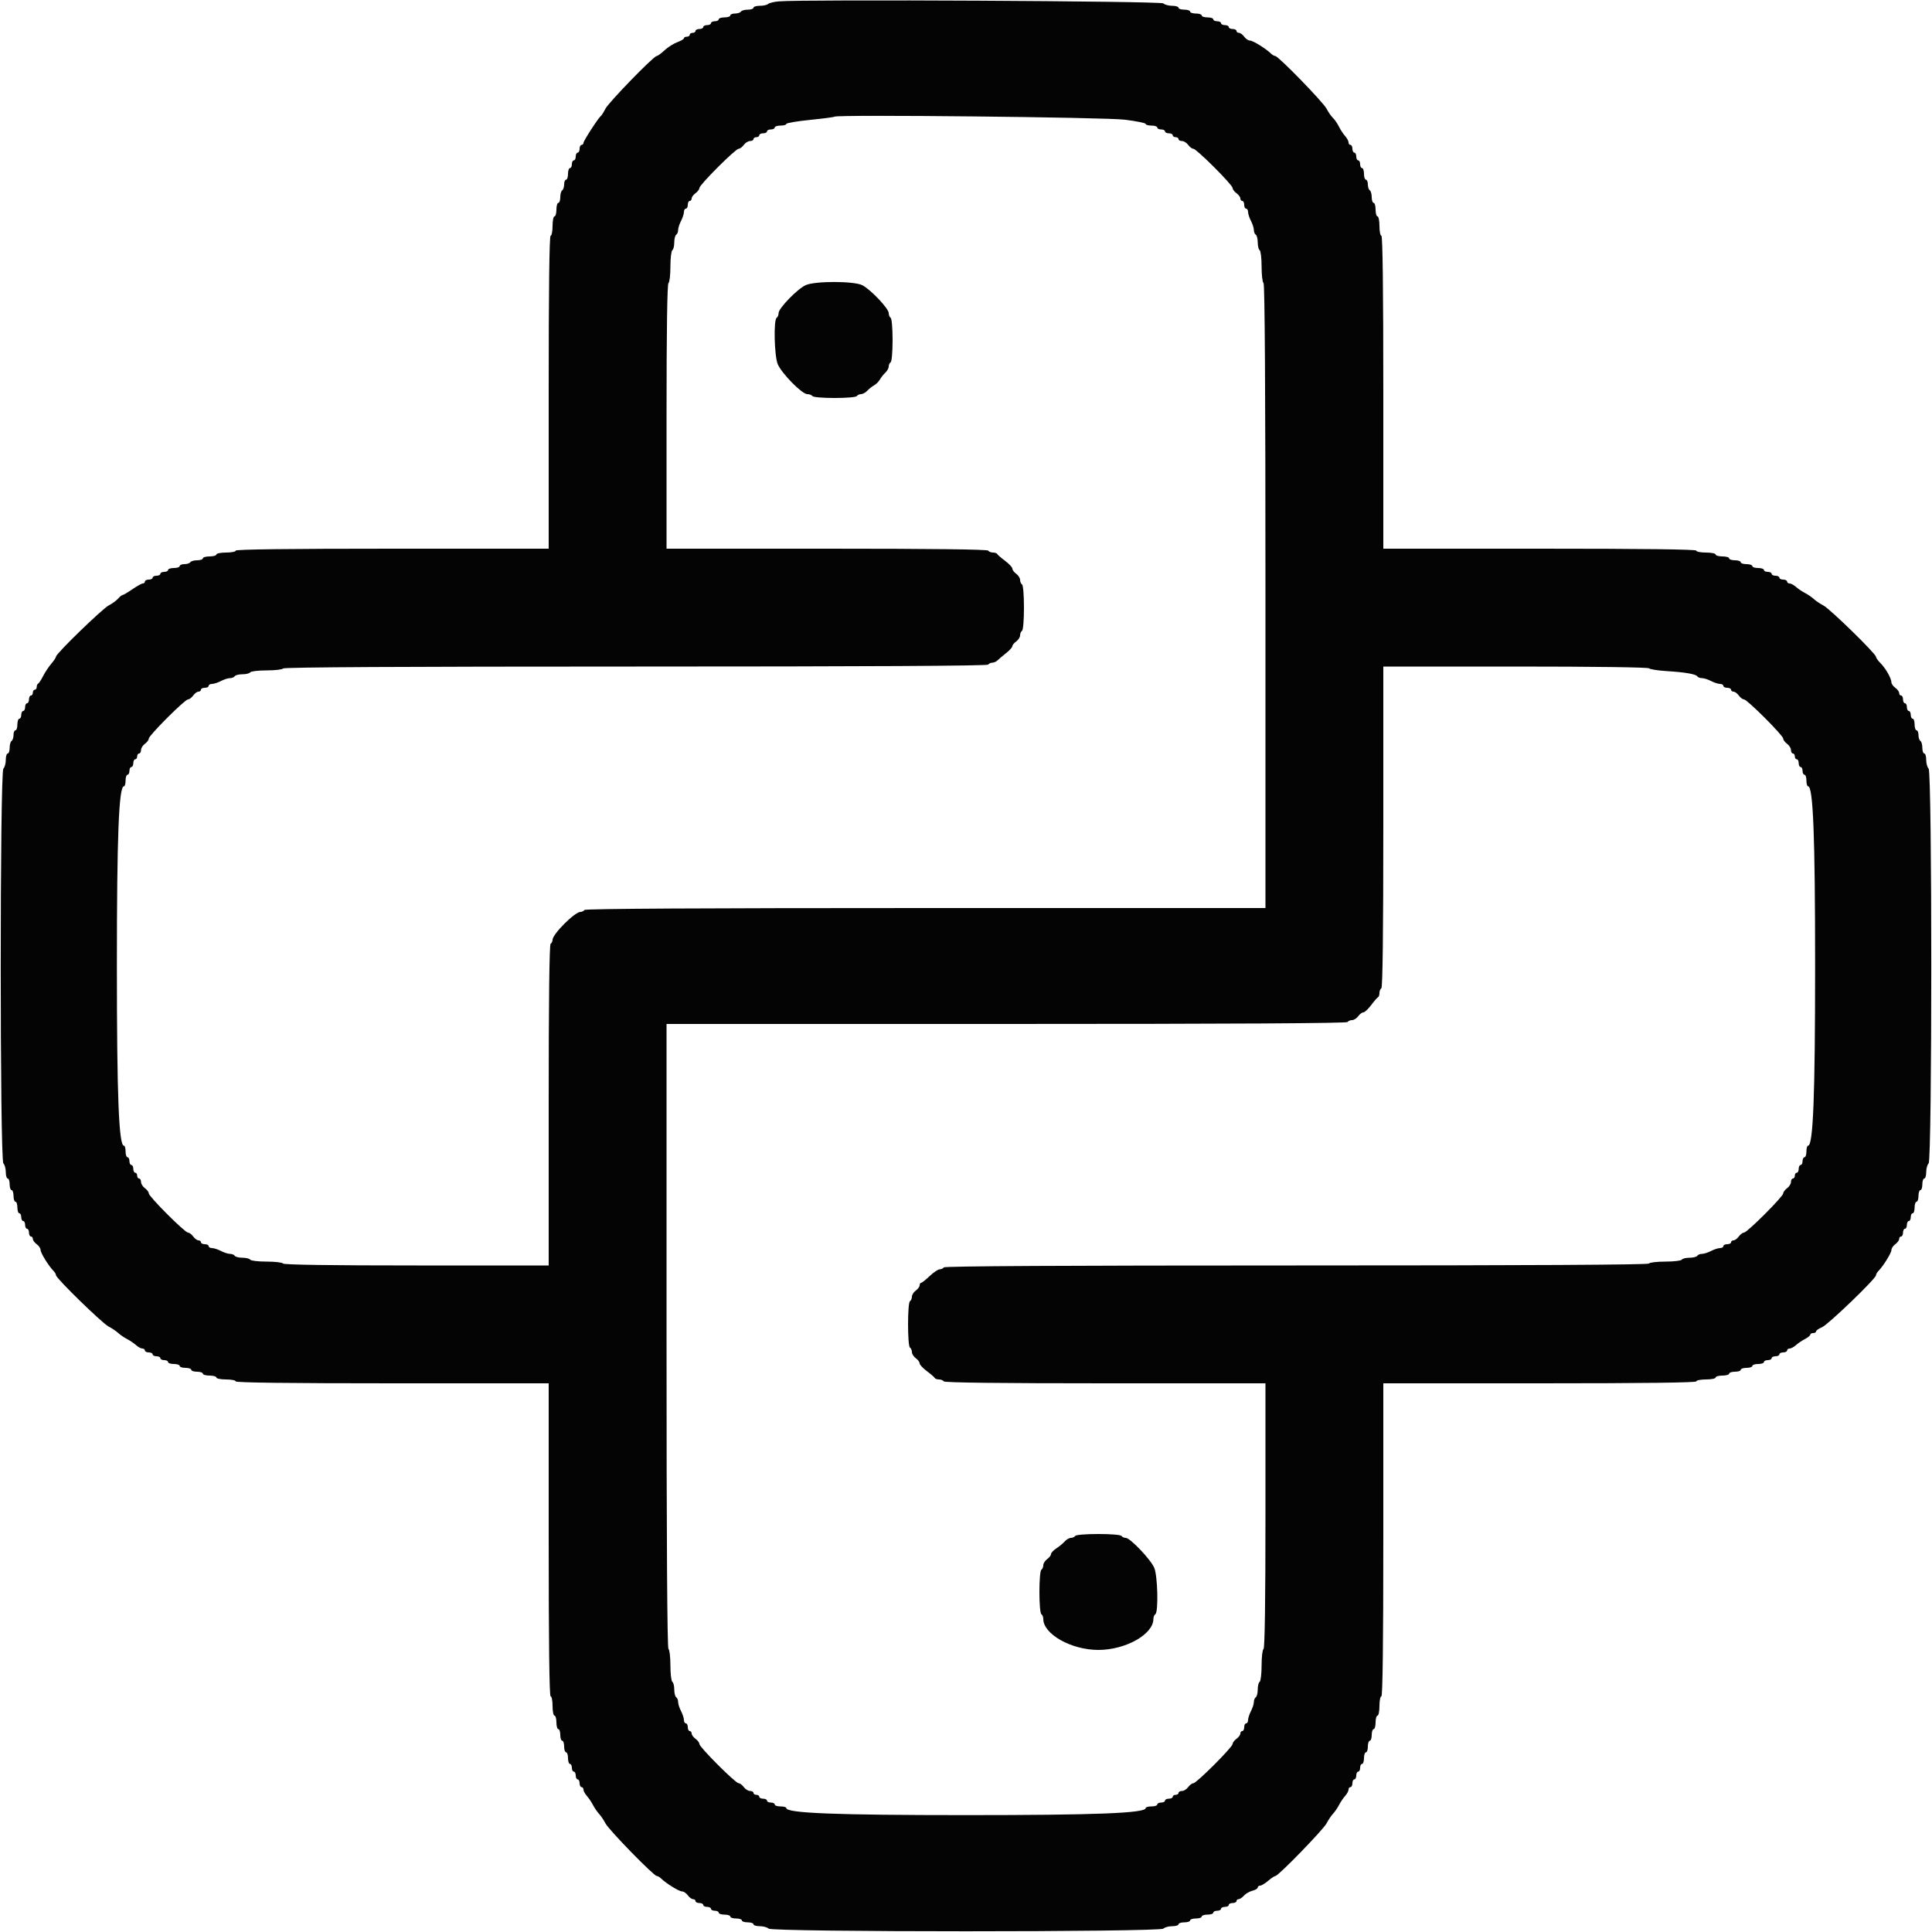<svg id="svg" version="1.1" xmlns="http://www.w3.org/2000/svg" xmlns:xlink="http://www.w3.org/1999/xlink" width="400" height="400" viewBox="0, 0, 400,400"><g id="svgg"><path id="path0" d="M161.200 0.287 C 160.210 0.377,159.229 0.619,159.020 0.825 C 158.811 1.031,158.046 1.200,157.320 1.200 C 156.594 1.200,156.000 1.380,156.000 1.600 C 156.000 1.820,155.471 2.000,154.824 2.000 C 154.177 2.000,153.536 2.180,153.400 2.400 C 153.264 2.620,152.713 2.800,152.176 2.800 C 151.639 2.800,151.200 2.980,151.200 3.200 C 151.200 3.420,150.660 3.600,150.000 3.600 C 149.340 3.600,148.800 3.780,148.800 4.000 C 148.800 4.220,148.440 4.400,148.000 4.400 C 147.560 4.400,147.200 4.580,147.200 4.800 C 147.200 5.020,146.840 5.200,146.400 5.200 C 145.960 5.200,145.600 5.380,145.600 5.600 C 145.600 5.820,145.240 6.000,144.800 6.000 C 144.360 6.000,144.000 6.180,144.000 6.400 C 144.000 6.620,143.730 6.800,143.400 6.800 C 143.070 6.800,142.800 6.980,142.800 7.200 C 142.800 7.420,142.530 7.600,142.200 7.600 C 141.870 7.600,141.600 7.744,141.600 7.920 C 141.600 8.095,140.981 8.463,140.224 8.737 C 139.467 9.011,138.278 9.767,137.581 10.417 C 136.885 11.068,136.153 11.600,135.955 11.600 C 135.335 11.600,126.036 21.169,125.345 22.518 C 124.984 23.223,124.565 23.890,124.414 24.000 C 123.896 24.378,120.800 29.156,120.800 29.578 C 120.800 29.810,120.620 30.000,120.400 30.000 C 120.180 30.000,120.000 30.360,120.000 30.800 C 120.000 31.240,119.820 31.600,119.600 31.600 C 119.380 31.600,119.200 31.960,119.200 32.400 C 119.200 32.840,119.020 33.200,118.800 33.200 C 118.580 33.200,118.400 33.560,118.400 34.000 C 118.400 34.440,118.220 34.800,118.000 34.800 C 117.780 34.800,117.600 35.340,117.600 36.000 C 117.600 36.660,117.420 37.200,117.200 37.200 C 116.980 37.200,116.800 37.639,116.800 38.176 C 116.800 38.713,116.620 39.264,116.400 39.400 C 116.180 39.536,116.000 40.177,116.000 40.824 C 116.000 41.471,115.820 42.000,115.600 42.000 C 115.380 42.000,115.200 42.630,115.200 43.400 C 115.200 44.170,115.020 44.800,114.800 44.800 C 114.580 44.800,114.400 45.700,114.400 46.800 C 114.400 47.900,114.220 48.800,114.000 48.800 C 113.737 48.800,113.600 59.867,113.600 81.200 L 113.600 113.600 81.200 113.600 C 59.867 113.600,48.800 113.737,48.800 114.000 C 48.800 114.220,47.900 114.400,46.800 114.400 C 45.700 114.400,44.800 114.580,44.800 114.800 C 44.800 115.020,44.170 115.200,43.400 115.200 C 42.630 115.200,42.000 115.380,42.000 115.600 C 42.000 115.820,41.471 116.000,40.824 116.000 C 40.177 116.000,39.536 116.180,39.400 116.400 C 39.264 116.620,38.713 116.800,38.176 116.800 C 37.639 116.800,37.200 116.980,37.200 117.200 C 37.200 117.420,36.660 117.600,36.000 117.600 C 35.340 117.600,34.800 117.780,34.800 118.000 C 34.800 118.220,34.440 118.400,34.000 118.400 C 33.560 118.400,33.200 118.580,33.200 118.800 C 33.200 119.020,32.840 119.200,32.400 119.200 C 31.960 119.200,31.600 119.380,31.600 119.600 C 31.600 119.820,31.240 120.000,30.800 120.000 C 30.360 120.000,30.000 120.180,30.000 120.400 C 30.000 120.620,29.807 120.800,29.572 120.800 C 29.337 120.800,28.359 121.340,27.400 122.000 C 26.441 122.660,25.529 123.200,25.375 123.200 C 25.220 123.200,24.803 123.533,24.447 123.941 C 24.091 124.348,23.223 124.979,22.518 125.342 C 21.192 126.024,11.600 135.332,11.600 135.935 C 11.600 136.122,11.160 136.788,10.622 137.413 C 10.084 138.039,9.319 139.192,8.922 139.976 C 8.525 140.759,8.065 141.460,7.900 141.533 C 7.735 141.607,7.600 141.922,7.600 142.233 C 7.600 142.545,7.420 142.800,7.200 142.800 C 6.980 142.800,6.800 143.070,6.800 143.400 C 6.800 143.730,6.620 144.000,6.400 144.000 C 6.180 144.000,6.000 144.360,6.000 144.800 C 6.000 145.240,5.820 145.600,5.600 145.600 C 5.380 145.600,5.200 145.960,5.200 146.400 C 5.200 146.840,5.020 147.200,4.800 147.200 C 4.580 147.200,4.400 147.560,4.400 148.000 C 4.400 148.440,4.220 148.800,4.000 148.800 C 3.780 148.800,3.600 149.340,3.600 150.000 C 3.600 150.660,3.420 151.200,3.200 151.200 C 2.980 151.200,2.800 151.639,2.800 152.176 C 2.800 152.713,2.620 153.264,2.400 153.400 C 2.180 153.536,2.000 154.177,2.000 154.824 C 2.000 155.471,1.820 156.000,1.600 156.000 C 1.380 156.000,1.200 156.594,1.200 157.320 C 1.200 158.046,0.975 158.865,0.700 159.140 C -0.032 159.872,-0.032 240.128,0.700 240.860 C 0.975 241.135,1.200 241.954,1.200 242.680 C 1.200 243.406,1.380 244.000,1.600 244.000 C 1.820 244.000,2.000 244.540,2.000 245.200 C 2.000 245.860,2.180 246.400,2.400 246.400 C 2.620 246.400,2.800 246.940,2.800 247.600 C 2.800 248.260,2.980 248.800,3.200 248.800 C 3.420 248.800,3.600 249.340,3.600 250.000 C 3.600 250.660,3.780 251.200,4.000 251.200 C 4.220 251.200,4.400 251.560,4.400 252.000 C 4.400 252.440,4.580 252.800,4.800 252.800 C 5.020 252.800,5.200 253.160,5.200 253.600 C 5.200 254.040,5.380 254.400,5.600 254.400 C 5.820 254.400,6.000 254.760,6.000 255.200 C 6.000 255.640,6.180 256.000,6.400 256.000 C 6.620 256.000,6.800 256.230,6.800 256.512 C 6.800 256.793,7.160 257.283,7.600 257.600 C 8.040 257.917,8.400 258.455,8.400 258.795 C 8.400 259.407,10.068 262.107,11.078 263.129 C 11.365 263.419,11.600 263.825,11.600 264.031 C 11.600 264.647,21.136 273.946,22.480 274.642 C 23.165 274.995,24.060 275.597,24.469 275.979 C 24.879 276.360,25.705 276.926,26.307 277.236 C 26.908 277.546,27.749 278.115,28.175 278.500 C 28.602 278.885,29.187 279.200,29.475 279.200 C 29.764 279.200,30.000 279.380,30.000 279.600 C 30.000 279.820,30.360 280.000,30.800 280.000 C 31.240 280.000,31.600 280.180,31.600 280.400 C 31.600 280.620,31.960 280.800,32.400 280.800 C 32.840 280.800,33.200 280.980,33.200 281.200 C 33.200 281.420,33.560 281.600,34.000 281.600 C 34.440 281.600,34.800 281.780,34.800 282.000 C 34.800 282.220,35.340 282.400,36.000 282.400 C 36.660 282.400,37.200 282.580,37.200 282.800 C 37.200 283.020,37.740 283.200,38.400 283.200 C 39.060 283.200,39.600 283.380,39.600 283.600 C 39.600 283.820,40.140 284.000,40.800 284.000 C 41.460 284.000,42.000 284.180,42.000 284.400 C 42.000 284.620,42.630 284.800,43.400 284.800 C 44.170 284.800,44.800 284.980,44.800 285.200 C 44.800 285.420,45.700 285.600,46.800 285.600 C 47.900 285.600,48.800 285.780,48.800 286.000 C 48.800 286.263,59.867 286.400,81.200 286.400 L 113.600 286.400 113.600 318.800 C 113.600 340.133,113.737 351.200,114.000 351.200 C 114.220 351.200,114.400 352.100,114.400 353.200 C 114.400 354.300,114.580 355.200,114.800 355.200 C 115.020 355.200,115.200 355.830,115.200 356.600 C 115.200 357.370,115.380 358.000,115.600 358.000 C 115.820 358.000,116.000 358.540,116.000 359.200 C 116.000 359.860,116.180 360.400,116.400 360.400 C 116.620 360.400,116.800 360.940,116.800 361.600 C 116.800 362.260,116.980 362.800,117.200 362.800 C 117.420 362.800,117.600 363.340,117.600 364.000 C 117.600 364.660,117.780 365.200,118.000 365.200 C 118.220 365.200,118.400 365.560,118.400 366.000 C 118.400 366.440,118.580 366.800,118.800 366.800 C 119.020 366.800,119.200 367.160,119.200 367.600 C 119.200 368.040,119.380 368.400,119.600 368.400 C 119.820 368.400,120.000 368.760,120.000 369.200 C 120.000 369.640,120.180 370.000,120.400 370.000 C 120.620 370.000,120.800 370.236,120.800 370.525 C 120.800 370.813,121.115 371.398,121.500 371.825 C 121.885 372.251,122.454 373.092,122.764 373.693 C 123.074 374.295,123.640 375.121,124.021 375.531 C 124.403 375.940,125.005 376.835,125.358 377.520 C 126.054 378.864,135.353 388.400,135.969 388.400 C 136.175 388.400,136.581 388.635,136.871 388.922 C 137.893 389.932,140.593 391.600,141.205 391.600 C 141.545 391.600,142.083 391.960,142.400 392.400 C 142.717 392.840,143.207 393.200,143.488 393.200 C 143.770 393.200,144.000 393.380,144.000 393.600 C 144.000 393.820,144.360 394.000,144.800 394.000 C 145.240 394.000,145.600 394.180,145.600 394.400 C 145.600 394.620,145.960 394.800,146.400 394.800 C 146.840 394.800,147.200 394.980,147.200 395.200 C 147.200 395.420,147.560 395.600,148.000 395.600 C 148.440 395.600,148.800 395.780,148.800 396.000 C 148.800 396.220,149.340 396.400,150.000 396.400 C 150.660 396.400,151.200 396.580,151.200 396.800 C 151.200 397.020,151.740 397.200,152.400 397.200 C 153.060 397.200,153.600 397.380,153.600 397.600 C 153.600 397.820,154.140 398.000,154.800 398.000 C 155.460 398.000,156.000 398.180,156.000 398.400 C 156.000 398.620,156.594 398.800,157.320 398.800 C 158.046 398.800,158.865 399.025,159.140 399.300 C 159.872 400.032,240.128 400.032,240.860 399.300 C 241.135 399.025,241.954 398.800,242.680 398.800 C 243.406 398.800,244.000 398.620,244.000 398.400 C 244.000 398.180,244.540 398.000,245.200 398.000 C 245.860 398.000,246.400 397.820,246.400 397.600 C 246.400 397.380,246.940 397.200,247.600 397.200 C 248.260 397.200,248.800 397.020,248.800 396.800 C 248.800 396.580,249.340 396.400,250.000 396.400 C 250.660 396.400,251.200 396.220,251.200 396.000 C 251.200 395.780,251.560 395.600,252.000 395.600 C 252.440 395.600,252.800 395.420,252.800 395.200 C 252.800 394.980,253.160 394.800,253.600 394.800 C 254.040 394.800,254.400 394.620,254.400 394.400 C 254.400 394.180,254.760 394.000,255.200 394.000 C 255.640 394.000,256.000 393.820,256.000 393.600 C 256.000 393.380,256.204 393.200,256.453 393.200 C 256.702 393.200,257.197 392.869,257.553 392.464 C 257.909 392.059,258.695 391.606,259.300 391.456 C 259.905 391.307,260.400 391.008,260.400 390.792 C 260.400 390.577,260.625 390.400,260.900 390.400 C 261.175 390.399,261.923 389.949,262.562 389.400 C 263.201 388.850,263.878 388.400,264.065 388.400 C 264.657 388.400,273.969 378.821,274.642 377.520 C 274.995 376.835,275.597 375.940,275.979 375.531 C 276.360 375.121,276.926 374.295,277.236 373.693 C 277.546 373.092,278.115 372.251,278.500 371.825 C 278.885 371.398,279.200 370.813,279.200 370.525 C 279.200 370.236,279.380 370.000,279.600 370.000 C 279.820 370.000,280.000 369.640,280.000 369.200 C 280.000 368.760,280.180 368.400,280.400 368.400 C 280.620 368.400,280.800 368.040,280.800 367.600 C 280.800 367.160,280.980 366.800,281.200 366.800 C 281.420 366.800,281.600 366.440,281.600 366.000 C 281.600 365.560,281.780 365.200,282.000 365.200 C 282.220 365.200,282.400 364.660,282.400 364.000 C 282.400 363.340,282.580 362.800,282.800 362.800 C 283.020 362.800,283.200 362.260,283.200 361.600 C 283.200 360.940,283.380 360.400,283.600 360.400 C 283.820 360.400,284.000 359.860,284.000 359.200 C 284.000 358.540,284.180 358.000,284.400 358.000 C 284.620 358.000,284.800 357.370,284.800 356.600 C 284.800 355.830,284.980 355.200,285.200 355.200 C 285.420 355.200,285.600 354.300,285.600 353.200 C 285.600 352.100,285.780 351.200,286.000 351.200 C 286.263 351.200,286.400 340.133,286.400 318.800 L 286.400 286.400 318.800 286.400 C 340.133 286.400,351.200 286.263,351.200 286.000 C 351.200 285.780,352.100 285.600,353.200 285.600 C 354.300 285.600,355.200 285.420,355.200 285.200 C 355.200 284.980,355.830 284.800,356.600 284.800 C 357.370 284.800,358.000 284.620,358.000 284.400 C 358.000 284.180,358.540 284.000,359.200 284.000 C 359.860 284.000,360.400 283.820,360.400 283.600 C 360.400 283.380,360.940 283.200,361.600 283.200 C 362.260 283.200,362.800 283.020,362.800 282.800 C 362.800 282.580,363.340 282.400,364.000 282.400 C 364.660 282.400,365.200 282.220,365.200 282.000 C 365.200 281.780,365.560 281.600,366.000 281.600 C 366.440 281.600,366.800 281.420,366.800 281.200 C 366.800 280.980,367.160 280.800,367.600 280.800 C 368.040 280.800,368.400 280.620,368.400 280.400 C 368.400 280.180,368.760 280.000,369.200 280.000 C 369.640 280.000,370.000 279.820,370.000 279.600 C 370.000 279.380,370.236 279.200,370.525 279.200 C 370.813 279.200,371.398 278.885,371.825 278.500 C 372.251 278.115,373.095 277.545,373.700 277.232 C 374.305 276.920,374.800 276.515,374.800 276.332 C 374.800 276.150,375.070 276.000,375.400 276.000 C 375.730 276.000,376.000 275.842,376.000 275.649 C 376.000 275.455,376.553 275.068,377.229 274.788 C 378.485 274.268,388.400 264.725,388.400 264.037 C 388.400 263.828,388.635 263.419,388.922 263.129 C 389.932 262.107,391.600 259.407,391.600 258.795 C 391.600 258.455,391.960 257.917,392.400 257.600 C 392.840 257.283,393.200 256.793,393.200 256.512 C 393.200 256.230,393.380 256.000,393.600 256.000 C 393.820 256.000,394.000 255.640,394.000 255.200 C 394.000 254.760,394.180 254.400,394.400 254.400 C 394.620 254.400,394.800 254.040,394.800 253.600 C 394.800 253.160,394.980 252.800,395.200 252.800 C 395.420 252.800,395.600 252.440,395.600 252.000 C 395.600 251.560,395.780 251.200,396.000 251.200 C 396.220 251.200,396.400 250.660,396.400 250.000 C 396.400 249.340,396.580 248.800,396.800 248.800 C 397.020 248.800,397.200 248.260,397.200 247.600 C 397.200 246.940,397.380 246.400,397.600 246.400 C 397.820 246.400,398.000 245.860,398.000 245.200 C 398.000 244.540,398.180 244.000,398.400 244.000 C 398.620 244.000,398.800 243.406,398.800 242.680 C 398.800 241.954,399.025 241.135,399.300 240.860 C 400.032 240.128,400.032 159.872,399.300 159.140 C 399.025 158.865,398.800 158.046,398.800 157.320 C 398.800 156.594,398.620 156.000,398.400 156.000 C 398.180 156.000,398.000 155.471,398.000 154.824 C 398.000 154.177,397.820 153.536,397.600 153.400 C 397.380 153.264,397.200 152.713,397.200 152.176 C 397.200 151.639,397.020 151.200,396.800 151.200 C 396.580 151.200,396.400 150.660,396.400 150.000 C 396.400 149.340,396.220 148.800,396.000 148.800 C 395.780 148.800,395.600 148.440,395.600 148.000 C 395.600 147.560,395.420 147.200,395.200 147.200 C 394.980 147.200,394.800 146.840,394.800 146.400 C 394.800 145.960,394.620 145.600,394.400 145.600 C 394.180 145.600,394.000 145.240,394.000 144.800 C 394.000 144.360,393.820 144.000,393.600 144.000 C 393.380 144.000,393.200 143.770,393.200 143.488 C 393.200 143.207,392.840 142.717,392.400 142.400 C 391.960 142.083,391.600 141.584,391.600 141.292 C 391.600 140.471,390.424 138.387,389.359 137.323 C 388.832 136.795,388.400 136.191,388.400 135.979 C 388.400 135.356,378.878 126.061,377.520 125.358 C 376.835 125.005,375.940 124.403,375.531 124.021 C 375.121 123.640,374.295 123.074,373.693 122.764 C 373.092 122.454,372.251 121.885,371.825 121.500 C 371.398 121.115,370.813 120.800,370.525 120.800 C 370.236 120.800,370.000 120.620,370.000 120.400 C 370.000 120.180,369.640 120.000,369.200 120.000 C 368.760 120.000,368.400 119.820,368.400 119.600 C 368.400 119.380,368.040 119.200,367.600 119.200 C 367.160 119.200,366.800 119.020,366.800 118.800 C 366.800 118.580,366.440 118.400,366.000 118.400 C 365.560 118.400,365.200 118.220,365.200 118.000 C 365.200 117.780,364.660 117.600,364.000 117.600 C 363.340 117.600,362.800 117.420,362.800 117.200 C 362.800 116.980,362.260 116.800,361.600 116.800 C 360.940 116.800,360.400 116.620,360.400 116.400 C 360.400 116.180,359.860 116.000,359.200 116.000 C 358.540 116.000,358.000 115.820,358.000 115.600 C 358.000 115.380,357.370 115.200,356.600 115.200 C 355.830 115.200,355.200 115.020,355.200 114.800 C 355.200 114.580,354.300 114.400,353.200 114.400 C 352.100 114.400,351.200 114.220,351.200 114.000 C 351.200 113.737,340.133 113.600,318.800 113.600 L 286.400 113.600 286.400 81.200 C 286.400 59.867,286.263 48.800,286.000 48.800 C 285.780 48.800,285.600 47.900,285.600 46.800 C 285.600 45.700,285.420 44.800,285.200 44.800 C 284.980 44.800,284.800 44.170,284.800 43.400 C 284.800 42.630,284.620 42.000,284.400 42.000 C 284.180 42.000,284.000 41.471,284.000 40.824 C 284.000 40.177,283.820 39.536,283.600 39.400 C 283.380 39.264,283.200 38.713,283.200 38.176 C 283.200 37.639,283.020 37.200,282.800 37.200 C 282.580 37.200,282.400 36.660,282.400 36.000 C 282.400 35.340,282.220 34.800,282.000 34.800 C 281.780 34.800,281.600 34.440,281.600 34.000 C 281.600 33.560,281.420 33.200,281.200 33.200 C 280.980 33.200,280.800 32.840,280.800 32.400 C 280.800 31.960,280.620 31.600,280.400 31.600 C 280.180 31.600,280.000 31.240,280.000 30.800 C 280.000 30.360,279.820 30.000,279.600 30.000 C 279.380 30.000,279.200 29.764,279.200 29.475 C 279.200 29.187,278.885 28.602,278.500 28.175 C 278.115 27.749,277.531 26.860,277.203 26.200 C 276.874 25.540,276.316 24.730,275.962 24.400 C 275.608 24.070,275.021 23.223,274.658 22.518 C 273.953 21.149,264.659 11.600,264.031 11.600 C 263.825 11.600,263.419 11.365,263.129 11.078 C 262.107 10.068,259.407 8.400,258.795 8.400 C 258.455 8.400,257.917 8.040,257.600 7.600 C 257.283 7.160,256.793 6.800,256.512 6.800 C 256.230 6.800,256.000 6.620,256.000 6.400 C 256.000 6.180,255.640 6.000,255.200 6.000 C 254.760 6.000,254.400 5.820,254.400 5.600 C 254.400 5.380,254.040 5.200,253.600 5.200 C 253.160 5.200,252.800 5.020,252.800 4.800 C 252.800 4.580,252.440 4.400,252.000 4.400 C 251.560 4.400,251.200 4.220,251.200 4.000 C 251.200 3.780,250.660 3.600,250.000 3.600 C 249.340 3.600,248.800 3.420,248.800 3.200 C 248.800 2.980,248.260 2.800,247.600 2.800 C 246.940 2.800,246.400 2.620,246.400 2.400 C 246.400 2.180,245.860 2.000,245.200 2.000 C 244.540 2.000,244.000 1.820,244.000 1.600 C 244.000 1.380,243.406 1.200,242.680 1.200 C 241.954 1.200,241.135 0.975,240.860 0.700 C 240.379 0.219,166.180 -0.166,161.200 0.287 M232.900 24.783 C 235.265 25.076,237.200 25.470,237.200 25.658 C 237.200 25.846,237.740 26.000,238.400 26.000 C 239.060 26.000,239.600 26.180,239.600 26.400 C 239.600 26.620,239.960 26.800,240.400 26.800 C 240.840 26.800,241.200 26.980,241.200 27.200 C 241.200 27.420,241.560 27.600,242.000 27.600 C 242.440 27.600,242.800 27.780,242.800 28.000 C 242.800 28.220,243.070 28.400,243.400 28.400 C 243.730 28.400,244.000 28.580,244.000 28.800 C 244.000 29.020,244.320 29.200,244.712 29.200 C 245.103 29.200,245.683 29.560,246.000 30.000 C 246.317 30.440,246.800 30.800,247.073 30.800 C 247.720 30.800,255.200 38.280,255.200 38.927 C 255.200 39.200,255.560 39.683,256.000 40.000 C 256.440 40.317,256.800 40.807,256.800 41.088 C 256.800 41.370,256.980 41.600,257.200 41.600 C 257.420 41.600,257.600 41.960,257.600 42.400 C 257.600 42.840,257.780 43.200,258.000 43.200 C 258.220 43.200,258.401 43.515,258.402 43.900 C 258.404 44.285,258.674 45.116,259.002 45.746 C 259.331 46.376,259.600 47.220,259.600 47.622 C 259.600 48.024,259.780 48.464,260.000 48.600 C 260.220 48.736,260.400 49.456,260.400 50.200 C 260.400 50.944,260.580 51.664,260.800 51.800 C 261.020 51.936,261.200 53.466,261.200 55.200 C 261.200 56.934,261.380 58.464,261.600 58.600 C 261.864 58.763,262.000 80.804,262.000 123.424 L 262.000 188.000 191.624 188.000 C 145.137 188.000,121.163 188.136,121.000 188.400 C 120.864 188.620,120.497 188.800,120.183 188.800 C 119.004 188.800,114.400 193.403,114.400 194.581 C 114.400 194.895,114.220 195.264,114.000 195.400 C 113.739 195.562,113.600 207.137,113.600 228.824 L 113.600 262.000 86.224 262.000 C 68.404 262.000,58.761 261.860,58.600 261.600 C 58.464 261.380,56.934 261.200,55.200 261.200 C 53.466 261.200,51.936 261.020,51.800 260.800 C 51.664 260.580,50.944 260.400,50.200 260.400 C 49.456 260.400,48.736 260.220,48.600 260.000 C 48.464 259.780,48.024 259.600,47.622 259.600 C 47.220 259.600,46.376 259.331,45.746 259.002 C 45.116 258.674,44.285 258.404,43.900 258.402 C 43.515 258.401,43.200 258.220,43.200 258.000 C 43.200 257.780,42.840 257.600,42.400 257.600 C 41.960 257.600,41.600 257.420,41.600 257.200 C 41.600 256.980,41.370 256.800,41.088 256.800 C 40.807 256.800,40.317 256.440,40.000 256.000 C 39.683 255.560,39.200 255.200,38.927 255.200 C 38.280 255.200,30.800 247.720,30.800 247.073 C 30.800 246.800,30.440 246.317,30.000 246.000 C 29.560 245.683,29.200 245.103,29.200 244.712 C 29.200 244.320,29.020 244.000,28.800 244.000 C 28.580 244.000,28.400 243.730,28.400 243.400 C 28.400 243.070,28.220 242.800,28.000 242.800 C 27.780 242.800,27.600 242.440,27.600 242.000 C 27.600 241.560,27.420 241.200,27.200 241.200 C 26.980 241.200,26.800 240.840,26.800 240.400 C 26.800 239.960,26.620 239.600,26.400 239.600 C 26.180 239.600,26.000 239.060,26.000 238.400 C 26.000 237.740,25.845 237.200,25.657 237.200 C 24.602 237.200,24.200 226.931,24.200 200.000 C 24.200 173.069,24.602 162.800,25.657 162.800 C 25.845 162.800,26.000 162.260,26.000 161.600 C 26.000 160.940,26.180 160.400,26.400 160.400 C 26.620 160.400,26.800 160.040,26.800 159.600 C 26.800 159.160,26.980 158.800,27.200 158.800 C 27.420 158.800,27.600 158.440,27.600 158.000 C 27.600 157.560,27.780 157.200,28.000 157.200 C 28.220 157.200,28.400 156.930,28.400 156.600 C 28.400 156.270,28.580 156.000,28.800 156.000 C 29.020 156.000,29.200 155.680,29.200 155.288 C 29.200 154.897,29.560 154.317,30.000 154.000 C 30.440 153.683,30.800 153.200,30.800 152.927 C 30.800 152.280,38.280 144.800,38.927 144.800 C 39.200 144.800,39.683 144.440,40.000 144.000 C 40.317 143.560,40.807 143.200,41.088 143.200 C 41.370 143.200,41.600 143.020,41.600 142.800 C 41.600 142.580,41.960 142.400,42.400 142.400 C 42.840 142.400,43.200 142.220,43.200 142.000 C 43.200 141.780,43.515 141.599,43.900 141.598 C 44.285 141.596,45.116 141.326,45.746 140.998 C 46.376 140.669,47.220 140.400,47.622 140.400 C 48.024 140.400,48.464 140.220,48.600 140.000 C 48.736 139.780,49.456 139.600,50.200 139.600 C 50.944 139.600,51.664 139.420,51.800 139.200 C 51.936 138.980,53.466 138.800,55.200 138.800 C 56.934 138.800,58.464 138.620,58.600 138.400 C 58.763 138.136,83.530 138.000,131.600 138.000 C 179.670 138.000,204.437 137.864,204.600 137.600 C 204.736 137.380,205.119 137.200,205.452 137.200 C 205.785 137.200,206.283 136.975,206.558 136.700 C 206.834 136.425,207.629 135.750,208.326 135.200 C 209.023 134.650,209.594 134.015,209.596 133.788 C 209.598 133.562,209.960 133.117,210.400 132.800 C 210.840 132.483,211.200 131.914,211.200 131.535 C 211.200 131.157,211.380 130.736,211.600 130.600 C 211.829 130.459,212.000 128.404,212.000 125.800 C 212.000 123.196,211.829 121.141,211.600 121.000 C 211.380 120.864,211.200 120.443,211.200 120.065 C 211.200 119.686,210.840 119.117,210.400 118.800 C 209.960 118.483,209.600 118.002,209.600 117.732 C 209.600 117.462,208.925 116.737,208.100 116.120 C 207.275 115.504,206.540 114.865,206.467 114.700 C 206.393 114.535,205.999 114.400,205.590 114.400 C 205.182 114.400,204.736 114.220,204.600 114.000 C 204.438 113.739,192.863 113.600,171.176 113.600 L 138.000 113.600 138.000 86.224 C 138.000 68.404,138.140 58.761,138.400 58.600 C 138.620 58.464,138.800 56.934,138.800 55.200 C 138.800 53.466,138.980 51.936,139.200 51.800 C 139.420 51.664,139.600 50.944,139.600 50.200 C 139.600 49.456,139.780 48.736,140.000 48.600 C 140.220 48.464,140.400 48.024,140.400 47.622 C 140.400 47.220,140.669 46.376,140.998 45.746 C 141.326 45.116,141.596 44.285,141.598 43.900 C 141.599 43.515,141.780 43.200,142.000 43.200 C 142.220 43.200,142.400 42.840,142.400 42.400 C 142.400 41.960,142.580 41.600,142.800 41.600 C 143.020 41.600,143.200 41.370,143.200 41.088 C 143.200 40.807,143.560 40.317,144.000 40.000 C 144.440 39.683,144.800 39.200,144.800 38.927 C 144.800 38.280,152.280 30.800,152.927 30.800 C 153.200 30.800,153.683 30.440,154.000 30.000 C 154.317 29.560,154.897 29.200,155.288 29.200 C 155.680 29.200,156.000 29.020,156.000 28.800 C 156.000 28.580,156.270 28.400,156.600 28.400 C 156.930 28.400,157.200 28.220,157.200 28.000 C 157.200 27.780,157.560 27.600,158.000 27.600 C 158.440 27.600,158.800 27.420,158.800 27.200 C 158.800 26.980,159.160 26.800,159.600 26.800 C 160.040 26.800,160.400 26.620,160.400 26.400 C 160.400 26.180,160.940 26.000,161.600 26.000 C 162.260 26.000,162.800 25.845,162.800 25.657 C 162.800 25.468,165.005 25.093,167.700 24.823 C 170.395 24.553,172.681 24.252,172.780 24.153 C 173.243 23.691,228.787 24.272,232.900 24.783 M166.845 59.020 C 165.157 59.752,161.200 63.813,161.200 64.812 C 161.200 65.220,161.020 65.664,160.800 65.800 C 160.137 66.209,160.310 73.688,161.022 75.390 C 161.823 77.308,166.045 81.600,167.130 81.600 C 167.582 81.600,168.064 81.780,168.200 82.000 C 168.340 82.227,170.330 82.400,172.800 82.400 C 175.270 82.400,177.260 82.227,177.400 82.000 C 177.536 81.780,177.930 81.600,178.277 81.600 C 178.623 81.600,179.200 81.285,179.559 80.900 C 179.918 80.515,180.557 80.008,180.979 79.773 C 181.401 79.539,181.939 79.001,182.173 78.579 C 182.408 78.157,182.915 77.518,183.300 77.159 C 183.685 76.800,184.000 76.223,184.000 75.877 C 184.000 75.530,184.180 75.136,184.400 75.000 C 184.627 74.860,184.800 72.870,184.800 70.400 C 184.800 67.930,184.627 65.940,184.400 65.800 C 184.180 65.664,184.000 65.220,184.000 64.813 C 184.000 63.879,180.221 59.901,178.520 59.045 C 176.800 58.179,168.821 58.162,166.845 59.020 M341.420 138.371 C 341.629 138.575,343.240 138.830,345.000 138.938 C 348.865 139.175,351.131 139.565,351.427 140.044 C 351.548 140.240,351.976 140.400,352.378 140.400 C 352.780 140.400,353.624 140.669,354.254 140.998 C 354.884 141.326,355.715 141.596,356.100 141.598 C 356.485 141.599,356.800 141.780,356.800 142.000 C 356.800 142.220,357.160 142.400,357.600 142.400 C 358.040 142.400,358.400 142.580,358.400 142.800 C 358.400 143.020,358.630 143.200,358.912 143.200 C 359.193 143.200,359.683 143.560,360.000 144.000 C 360.317 144.440,360.800 144.800,361.073 144.800 C 361.720 144.800,369.200 152.280,369.200 152.927 C 369.200 153.200,369.560 153.683,370.000 154.000 C 370.440 154.317,370.800 154.897,370.800 155.288 C 370.800 155.680,370.980 156.000,371.200 156.000 C 371.420 156.000,371.600 156.270,371.600 156.600 C 371.600 156.930,371.780 157.200,372.000 157.200 C 372.220 157.200,372.400 157.560,372.400 158.000 C 372.400 158.440,372.580 158.800,372.800 158.800 C 373.020 158.800,373.200 159.160,373.200 159.600 C 373.200 160.040,373.380 160.400,373.600 160.400 C 373.820 160.400,374.000 160.940,374.000 161.600 C 374.000 162.260,374.155 162.800,374.343 162.800 C 375.398 162.800,375.800 173.069,375.800 200.000 C 375.800 226.931,375.398 237.200,374.343 237.200 C 374.155 237.200,374.000 237.740,374.000 238.400 C 374.000 239.060,373.820 239.600,373.600 239.600 C 373.380 239.600,373.200 239.960,373.200 240.400 C 373.200 240.840,373.020 241.200,372.800 241.200 C 372.580 241.200,372.400 241.560,372.400 242.000 C 372.400 242.440,372.220 242.800,372.000 242.800 C 371.780 242.800,371.600 243.070,371.600 243.400 C 371.600 243.730,371.420 244.000,371.200 244.000 C 370.980 244.000,370.800 244.320,370.800 244.712 C 370.800 245.103,370.440 245.683,370.000 246.000 C 369.560 246.317,369.200 246.800,369.200 247.073 C 369.200 247.720,361.720 255.200,361.073 255.200 C 360.800 255.200,360.317 255.560,360.000 256.000 C 359.683 256.440,359.193 256.800,358.912 256.800 C 358.630 256.800,358.400 256.980,358.400 257.200 C 358.400 257.420,358.040 257.600,357.600 257.600 C 357.160 257.600,356.800 257.780,356.800 258.000 C 356.800 258.220,356.485 258.401,356.100 258.402 C 355.715 258.404,354.884 258.674,354.254 259.002 C 353.624 259.331,352.780 259.600,352.378 259.600 C 351.976 259.600,351.536 259.780,351.400 260.000 C 351.264 260.220,350.544 260.400,349.800 260.400 C 349.056 260.400,348.336 260.580,348.200 260.800 C 348.064 261.020,346.534 261.200,344.800 261.200 C 343.066 261.200,341.536 261.380,341.400 261.600 C 341.237 261.864,316.470 262.000,268.400 262.000 C 220.330 262.000,195.563 262.136,195.400 262.400 C 195.264 262.620,194.881 262.800,194.550 262.800 C 194.218 262.800,193.284 263.428,192.473 264.197 C 191.663 264.965,190.865 265.595,190.700 265.597 C 190.535 265.598,190.400 265.830,190.400 266.112 C 190.400 266.393,190.040 266.883,189.600 267.200 C 189.160 267.517,188.800 268.086,188.800 268.465 C 188.800 268.843,188.620 269.264,188.400 269.400 C 187.872 269.726,187.872 278.674,188.400 279.000 C 188.620 279.136,188.800 279.557,188.800 279.935 C 188.800 280.314,189.160 280.883,189.600 281.200 C 190.040 281.517,190.400 281.998,190.400 282.268 C 190.400 282.538,191.075 283.263,191.900 283.880 C 192.725 284.496,193.460 285.135,193.533 285.300 C 193.607 285.465,194.001 285.600,194.410 285.600 C 194.818 285.600,195.264 285.780,195.400 286.000 C 195.562 286.261,207.137 286.400,228.824 286.400 L 262.000 286.400 262.000 313.776 C 262.000 331.596,261.860 341.239,261.600 341.400 C 261.380 341.536,261.200 343.066,261.200 344.800 C 261.200 346.534,261.020 348.064,260.800 348.200 C 260.580 348.336,260.400 349.056,260.400 349.800 C 260.400 350.544,260.220 351.264,260.000 351.400 C 259.780 351.536,259.600 351.976,259.600 352.378 C 259.600 352.780,259.331 353.624,259.002 354.254 C 258.674 354.884,258.404 355.715,258.402 356.100 C 258.401 356.485,258.220 356.800,258.000 356.800 C 257.780 356.800,257.600 357.160,257.600 357.600 C 257.600 358.040,257.420 358.400,257.200 358.400 C 256.980 358.400,256.800 358.630,256.800 358.912 C 256.800 359.193,256.440 359.683,256.000 360.000 C 255.560 360.317,255.200 360.800,255.200 361.073 C 255.200 361.720,247.720 369.200,247.073 369.200 C 246.800 369.200,246.317 369.560,246.000 370.000 C 245.683 370.440,245.103 370.800,244.712 370.800 C 244.320 370.800,244.000 370.980,244.000 371.200 C 244.000 371.420,243.730 371.600,243.400 371.600 C 243.070 371.600,242.800 371.780,242.800 372.000 C 242.800 372.220,242.440 372.400,242.000 372.400 C 241.560 372.400,241.200 372.580,241.200 372.800 C 241.200 373.020,240.840 373.200,240.400 373.200 C 239.960 373.200,239.600 373.380,239.600 373.600 C 239.600 373.820,239.060 374.000,238.400 374.000 C 237.740 374.000,237.200 374.155,237.200 374.343 C 237.200 375.398,226.931 375.800,200.000 375.800 C 173.069 375.800,162.800 375.398,162.800 374.343 C 162.800 374.155,162.260 374.000,161.600 374.000 C 160.940 374.000,160.400 373.820,160.400 373.600 C 160.400 373.380,160.040 373.200,159.600 373.200 C 159.160 373.200,158.800 373.020,158.800 372.800 C 158.800 372.580,158.440 372.400,158.000 372.400 C 157.560 372.400,157.200 372.220,157.200 372.000 C 157.200 371.780,156.930 371.600,156.600 371.600 C 156.270 371.600,156.000 371.420,156.000 371.200 C 156.000 370.980,155.680 370.800,155.288 370.800 C 154.897 370.800,154.317 370.440,154.000 370.000 C 153.683 369.560,153.200 369.200,152.927 369.200 C 152.280 369.200,144.800 361.720,144.800 361.073 C 144.800 360.800,144.440 360.317,144.000 360.000 C 143.560 359.683,143.200 359.193,143.200 358.912 C 143.200 358.630,143.020 358.400,142.800 358.400 C 142.580 358.400,142.400 358.040,142.400 357.600 C 142.400 357.160,142.220 356.800,142.000 356.800 C 141.780 356.800,141.599 356.485,141.598 356.100 C 141.596 355.715,141.326 354.884,140.998 354.254 C 140.669 353.624,140.400 352.780,140.400 352.378 C 140.400 351.976,140.220 351.536,140.000 351.400 C 139.780 351.264,139.600 350.544,139.600 349.800 C 139.600 349.056,139.420 348.336,139.200 348.200 C 138.980 348.064,138.800 346.534,138.800 344.800 C 138.800 343.066,138.620 341.536,138.400 341.400 C 138.136 341.237,138.000 319.196,138.000 276.576 L 138.000 212.000 208.376 212.000 C 254.863 212.000,278.837 211.864,279.000 211.600 C 279.136 211.380,279.557 211.200,279.935 211.200 C 280.314 211.200,280.883 210.840,281.200 210.400 C 281.517 209.960,281.998 209.600,282.268 209.600 C 282.538 209.600,283.263 208.925,283.880 208.100 C 284.496 207.275,285.135 206.540,285.300 206.467 C 285.465 206.393,285.600 205.999,285.600 205.590 C 285.600 205.182,285.780 204.736,286.000 204.600 C 286.261 204.438,286.400 192.863,286.400 171.176 L 286.400 138.000 313.720 138.000 C 329.966 138.000,341.194 138.150,341.420 138.371 M222.600 318.000 C 222.464 318.220,222.070 318.400,221.723 318.400 C 221.377 318.400,220.803 318.730,220.447 319.133 C 220.091 319.536,219.305 320.187,218.700 320.579 C 218.095 320.971,217.600 321.502,217.600 321.758 C 217.600 322.014,217.240 322.483,216.800 322.800 C 216.360 323.117,216.000 323.686,216.000 324.065 C 216.000 324.443,215.820 324.864,215.600 325.000 C 215.373 325.140,215.200 327.130,215.200 329.600 C 215.200 332.070,215.373 334.060,215.600 334.200 C 215.820 334.336,216.000 334.780,216.000 335.188 C 216.000 338.335,221.805 341.600,227.400 341.600 C 233.040 341.600,238.800 338.360,238.800 335.187 C 238.800 334.780,238.980 334.336,239.200 334.200 C 239.863 333.791,239.690 326.312,238.978 324.610 C 238.258 322.886,233.990 318.400,233.070 318.400 C 232.728 318.400,232.336 318.220,232.200 318.000 C 232.059 317.771,230.004 317.600,227.400 317.600 C 224.796 317.600,222.741 317.771,222.600 318.000 " stroke="none" fill="#040404" fill-rule="evenodd"></path><path id="path1" d="" stroke="none" fill="#080404" fill-rule="evenodd"></path><path id="path2" d="" stroke="none" fill="#080404" fill-rule="evenodd"></path><path id="path3" d="" stroke="none" fill="#080404" fill-rule="evenodd"></path><path id="path4" d="" stroke="none" fill="#080404" fill-rule="evenodd"></path></g></svg>